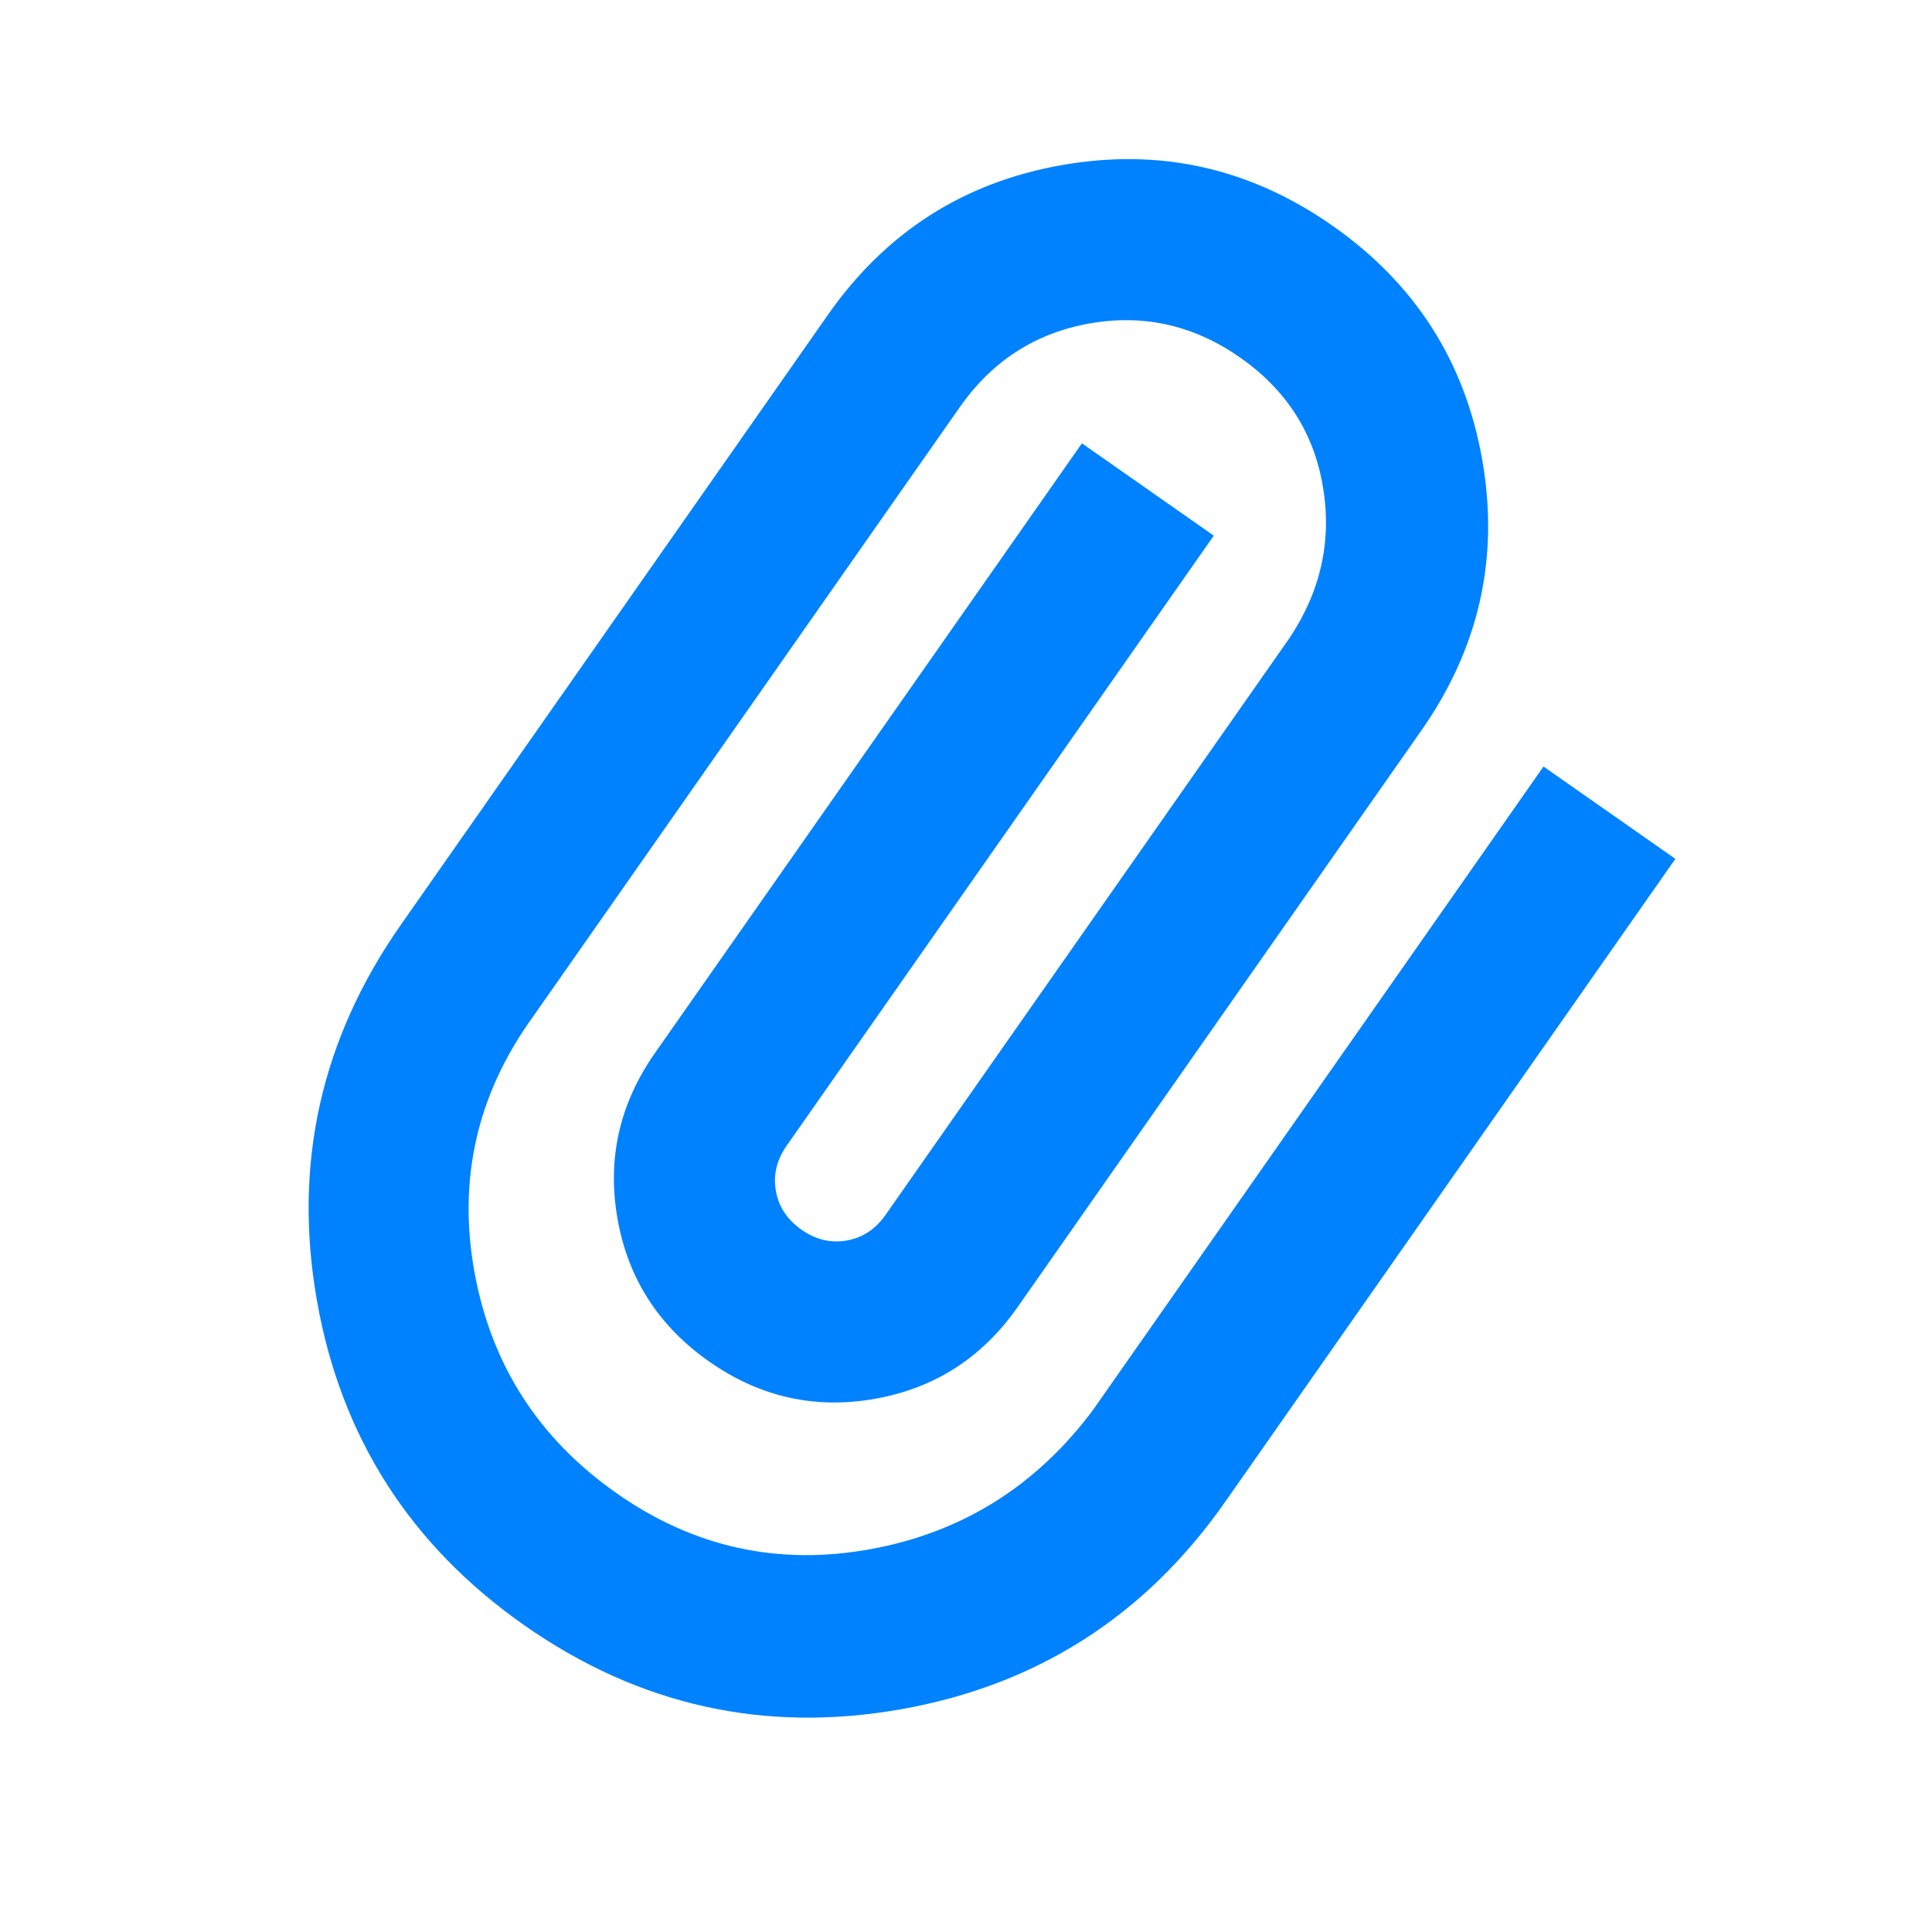 <svg width="24" height="24" viewBox="0 0 24 24" fill="none" xmlns="http://www.w3.org/2000/svg">
<rect width="24" height="24"/>
<path d="M15.22 18.656C14.226 20.076 12.881 20.935 11.187 21.234C9.492 21.532 7.935 21.185 6.515 20.191C5.095 19.196 4.236 17.852 3.937 16.157C3.639 14.463 3.986 12.906 4.981 11.486L10.286 3.909C11.003 2.885 11.971 2.265 13.19 2.051C14.408 1.836 15.529 2.087 16.553 2.804C17.577 3.521 18.197 4.489 18.412 5.707C18.627 6.926 18.375 8.047 17.659 9.071L12.64 16.239C12.2 16.867 11.609 17.246 10.866 17.377C10.123 17.508 9.438 17.354 8.81 16.914C8.182 16.474 7.802 15.883 7.671 15.14C7.54 14.397 7.695 13.712 8.134 13.084L13.44 5.507L15.078 6.654L9.773 14.231C9.648 14.409 9.604 14.596 9.638 14.793C9.673 14.991 9.779 15.151 9.957 15.276C10.134 15.4 10.322 15.445 10.519 15.41C10.716 15.375 10.877 15.269 11.001 15.091L16.02 7.924C16.408 7.341 16.546 6.715 16.434 6.047C16.322 5.378 15.98 4.844 15.406 4.442C14.833 4.041 14.21 3.899 13.536 4.018C12.863 4.137 12.326 4.483 11.924 5.056L6.619 12.633C5.926 13.593 5.685 14.65 5.894 15.803C6.104 16.957 6.693 17.873 7.663 18.552C8.618 19.221 9.667 19.452 10.809 19.245C11.951 19.038 12.876 18.459 13.582 17.509L19.174 9.522L20.812 10.669L15.22 18.656Z" fill="#0082FF"/>
</svg>

